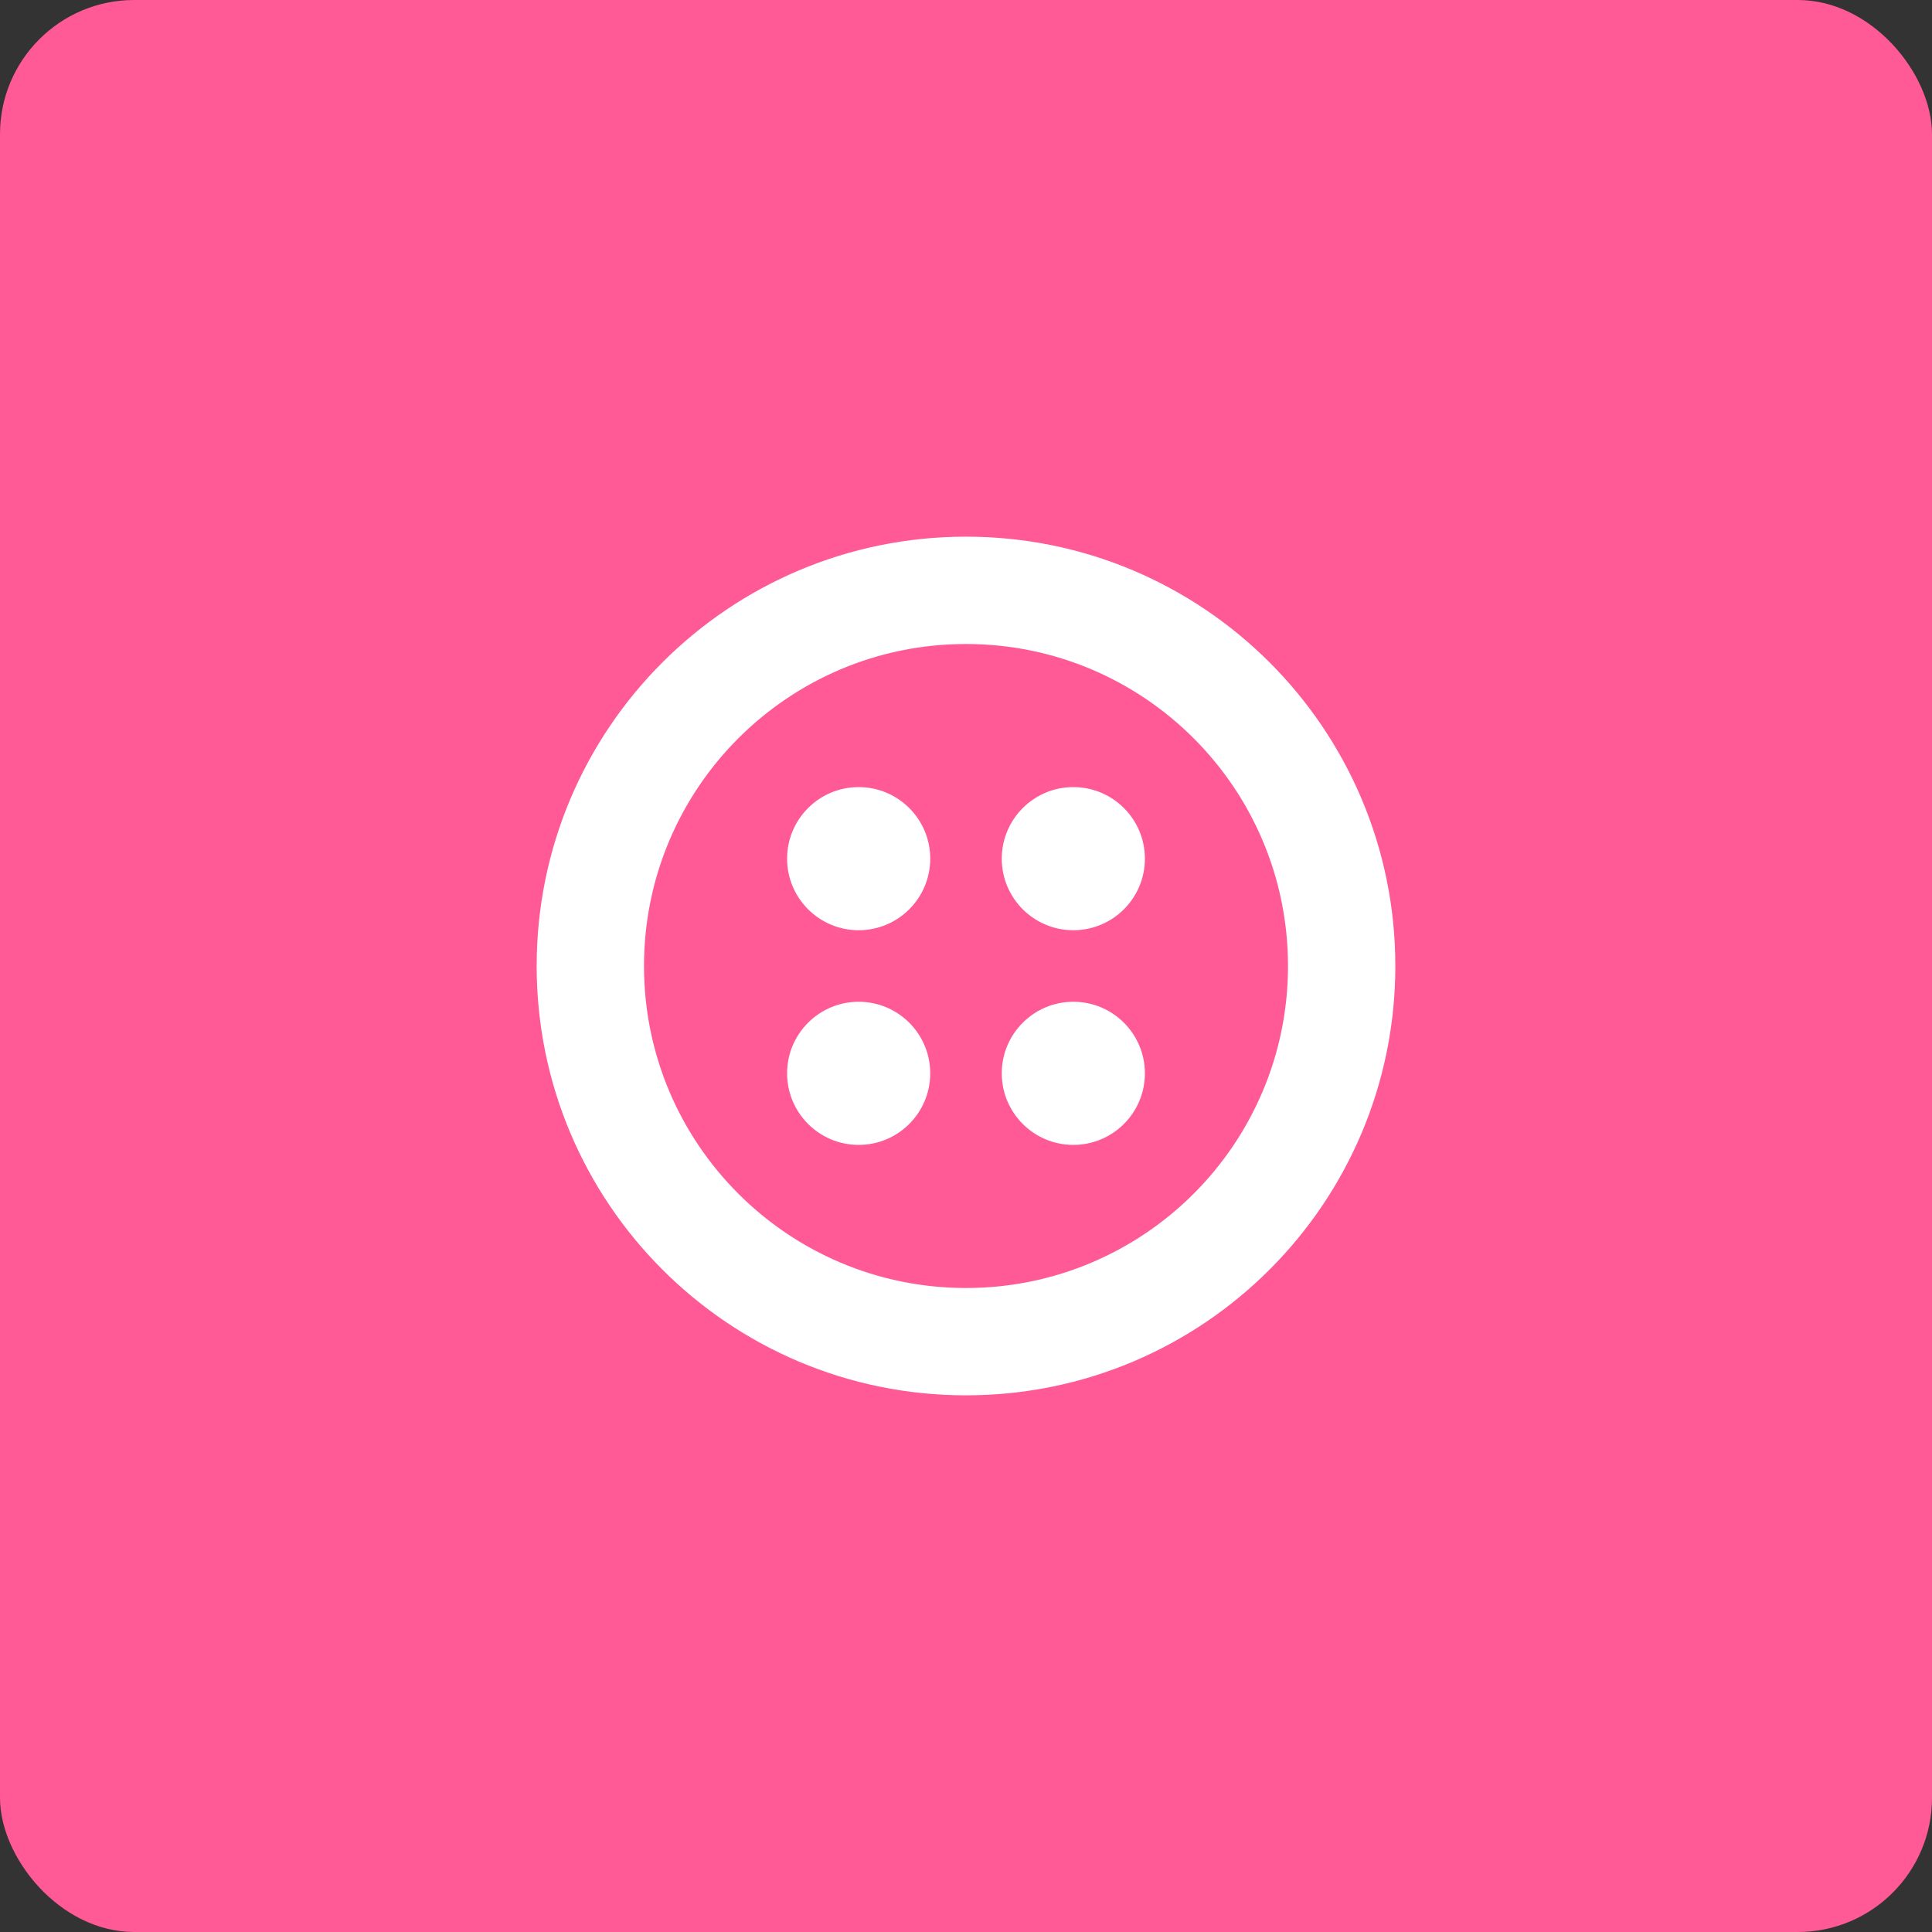 <?xml version="1.0" encoding="UTF-8"?> <svg xmlns="http://www.w3.org/2000/svg" width="72" height="72" viewBox="0 0 72 72" fill="none"><rect x="0" y="0" width="72" height="72" fill="#333333" stroke="none"/><rect width="72" height="72" rx="5" fill="#FF5996"></rect><g clip-path="url(#clip0_104_2691)"><path d="M34.667 32C34.667 33.473 33.473 34.667 32 34.667C30.527 34.667 29.333 33.473 29.333 32C29.333 30.527 30.527 29.333 32 29.333C33.473 29.333 34.667 30.527 34.667 32Z" fill="white"></path><path d="M42.667 32C42.667 33.473 41.473 34.667 40 34.667C38.527 34.667 37.333 33.473 37.333 32C37.333 30.527 38.527 29.333 40 29.333C41.473 29.333 42.667 30.527 42.667 32Z" fill="white"></path><path d="M40 42.667C41.473 42.667 42.667 41.473 42.667 40C42.667 38.527 41.473 37.333 40 37.333C38.527 37.333 37.333 38.527 37.333 40C37.333 41.473 38.527 42.667 40 42.667Z" fill="white"></path><path d="M34.667 40C34.667 41.473 33.473 42.667 32 42.667C30.527 42.667 29.333 41.473 29.333 40C29.333 38.527 30.527 37.333 32 37.333C33.473 37.333 34.667 38.527 34.667 40Z" fill="white"></path><path fill-rule="evenodd" clip-rule="evenodd" d="M52 36C52 44.837 44.837 52 36 52C27.163 52 20 44.837 20 36C20 27.163 27.163 20 36 20C44.837 20 52 27.163 52 36ZM48 36C48 42.627 42.627 48 36 48C29.373 48 24 42.627 24 36C24 29.373 29.373 24 36 24C42.627 24 48 29.373 48 36Z" fill="white"></path></g><defs><clipPath id="clip0_104_2691"><rect width="32" height="32" fill="white" transform="translate(20 20)"></rect></clipPath></defs></svg> 